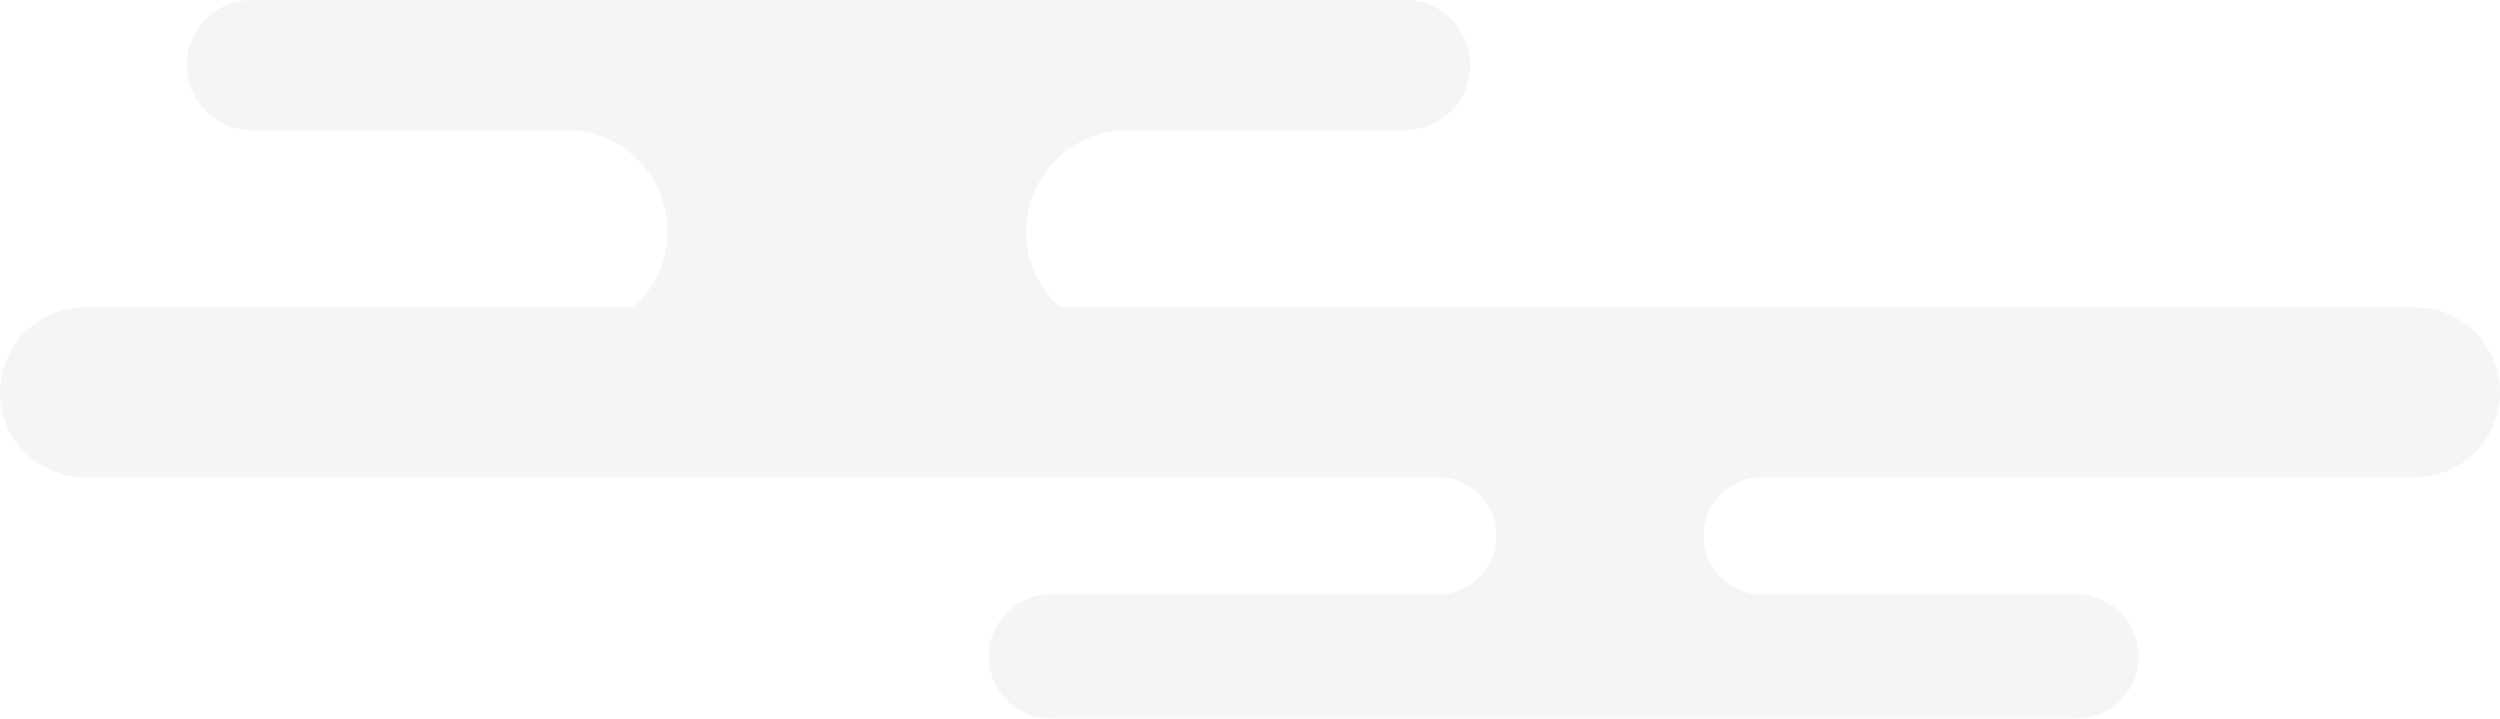 <svg xmlns="http://www.w3.org/2000/svg" width="288.987" height="83.063" viewBox="0 0 288.987 83.063">
  <path id="パス_15" data-name="パス 15" d="M579.166,35.525H422.553a11.724,11.724,0,0,1,7.8-20.486h32.082a7.519,7.519,0,0,0,0-15.039H329.091a7.519,7.519,0,1,0,0,15.039h36.331a11.724,11.724,0,0,1,7.8,20.486h-63.4a9.822,9.822,0,1,0,0,19.644H466.213a6.771,6.771,0,0,1,0,13.542H421.469a7.176,7.176,0,0,0,0,14.352H540.04a7.176,7.176,0,0,0,0-14.352H503.681a6.771,6.771,0,1,1,0-13.542h75.484a9.822,9.822,0,0,0,0-19.644" transform="translate(-300)" fill="#989898" opacity="0.1"/>
</svg>
